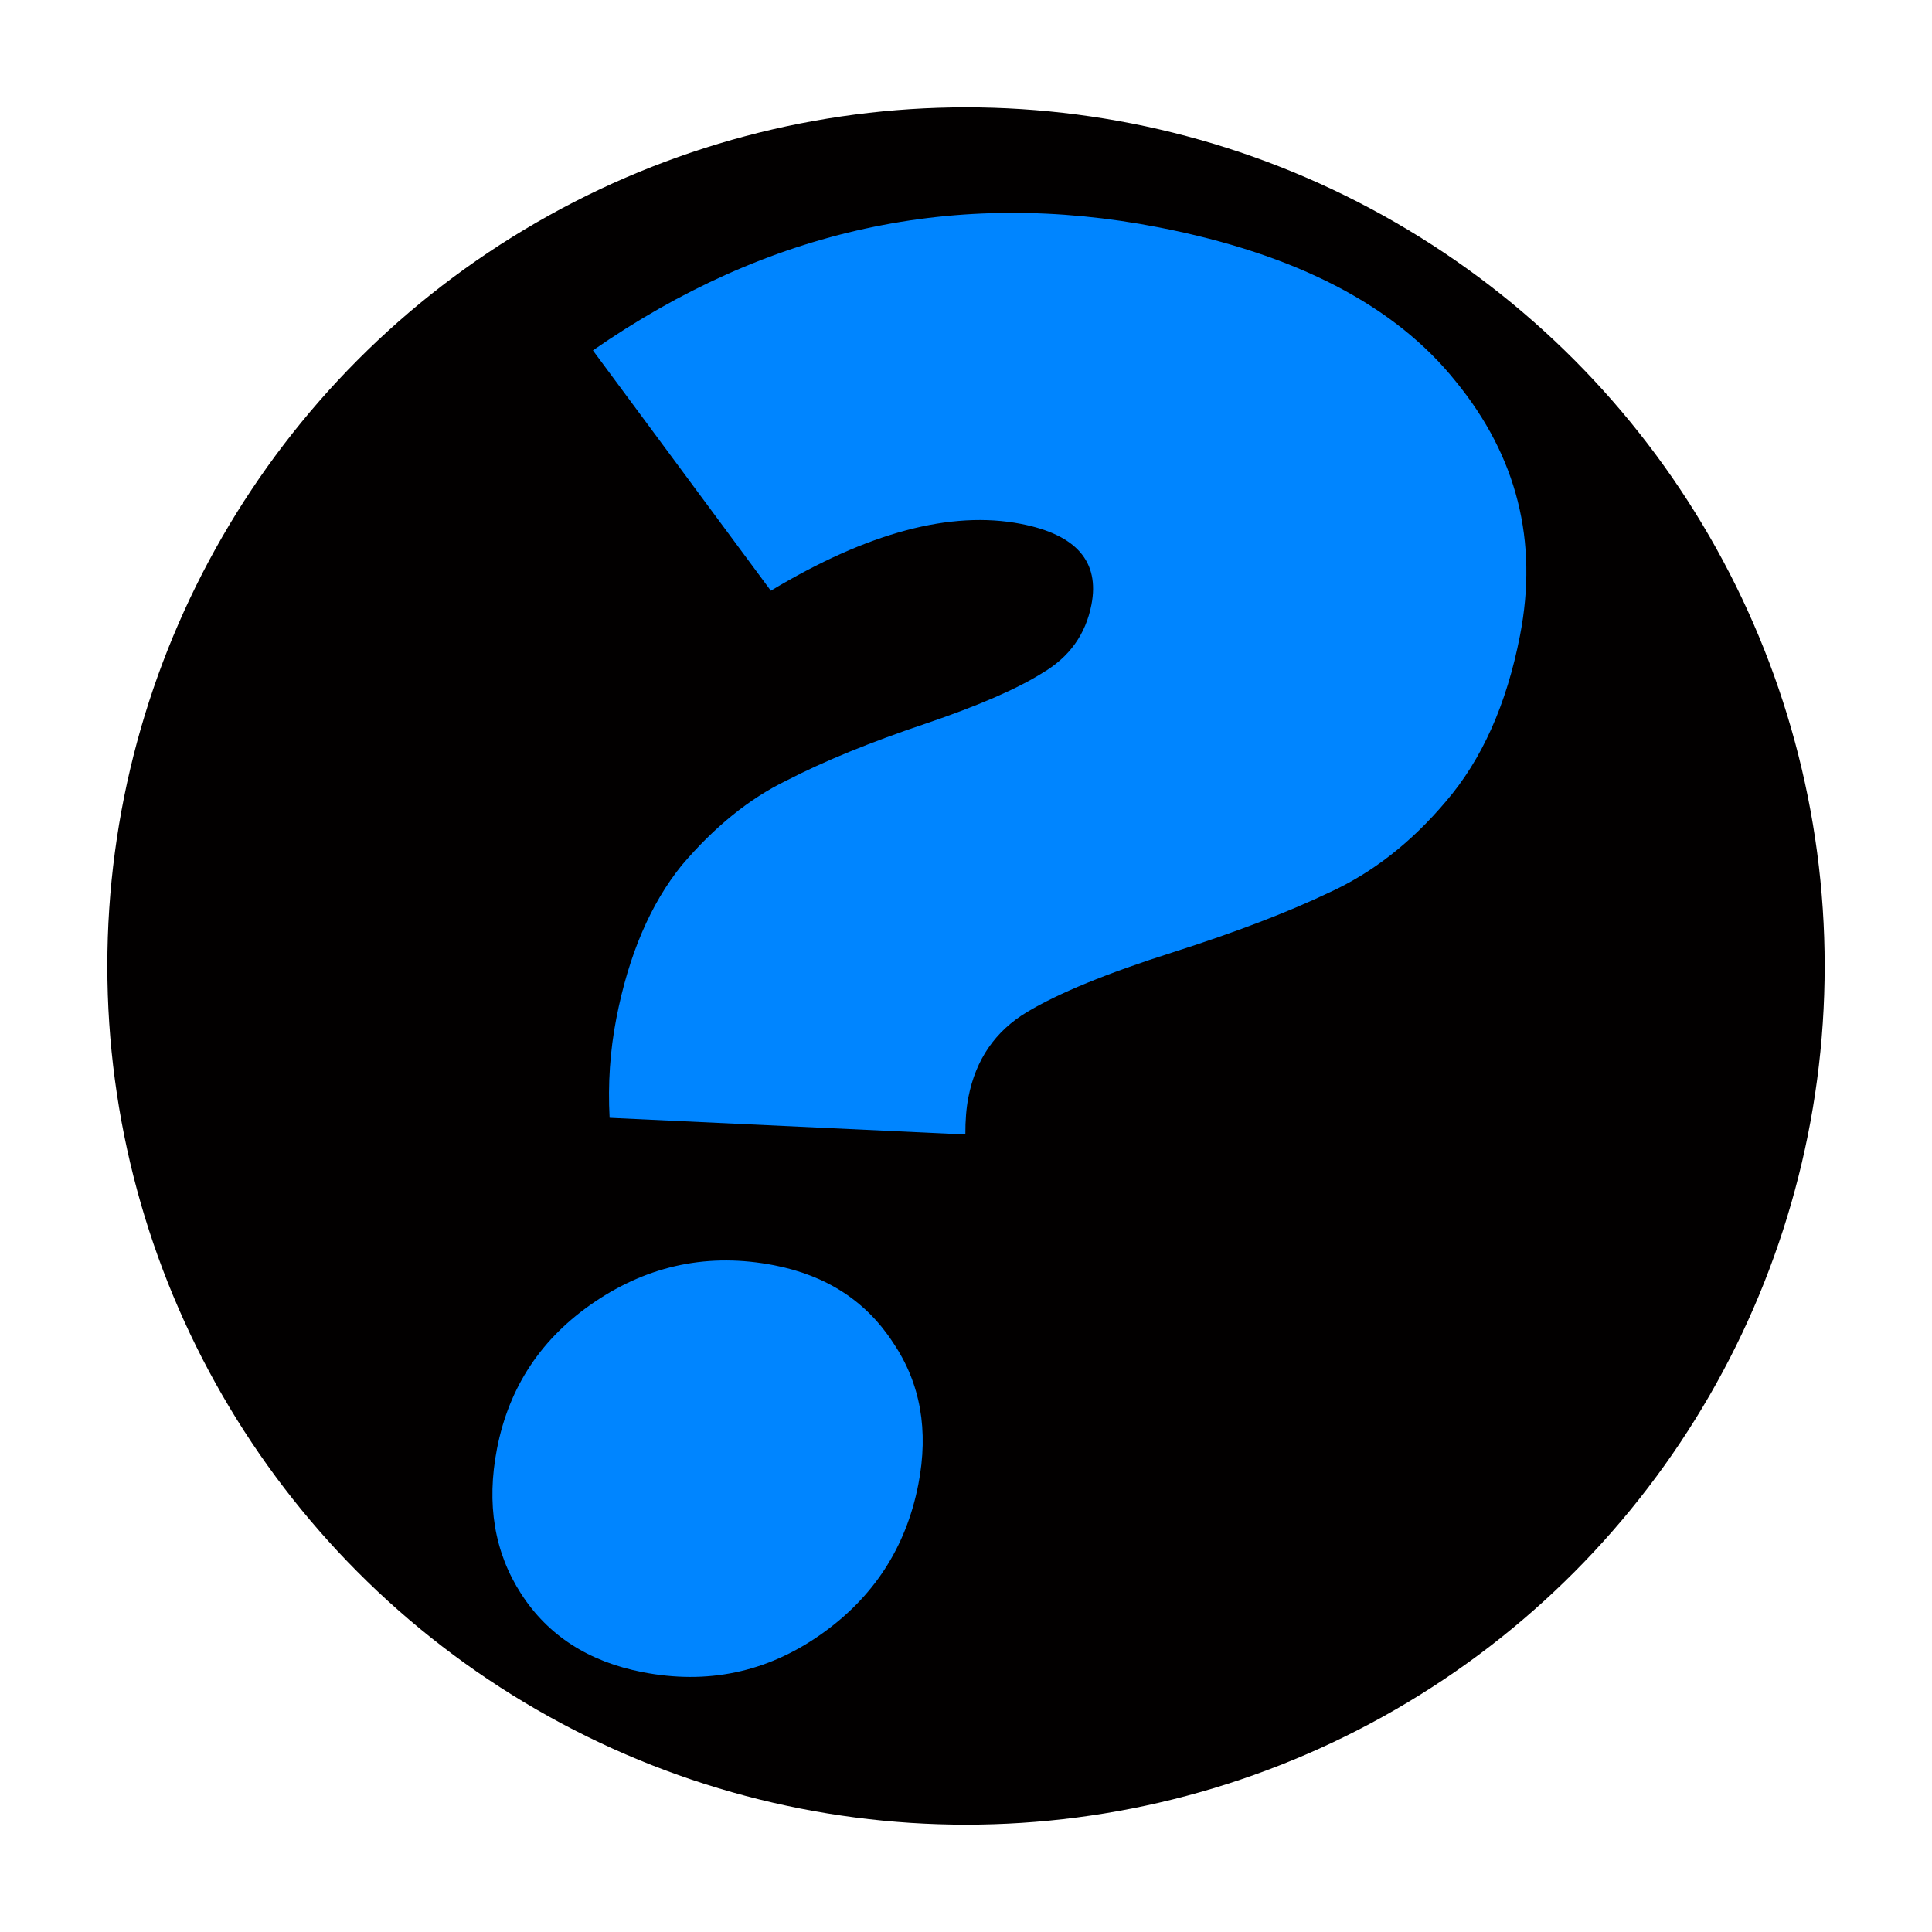 <svg width="180" height="180" viewBox="0 0 180 180" fill="none" xmlns="http://www.w3.org/2000/svg">
    <circle cx="90" cy="90" r="80" fill="#020000"/>
    <path d="M107.933 21.177C120.749 23.669 129.988 28.464 135.65 35.562C141.336 42.535 143.324 50.42 141.614 59.215C140.369 65.623 138.062 70.782 134.694 74.691C131.476 78.499 127.864 81.317 123.858 83.147C119.977 85 115.117 86.859 109.278 88.723C103.163 90.664 98.629 92.521 95.677 94.294C92.724 96.067 90.906 98.713 90.222 102.231C90.027 103.236 89.933 104.392 89.94 105.697L56.795 104.144C56.627 100.982 56.836 97.893 57.423 94.878C58.571 88.972 60.603 84.217 63.521 80.611C66.564 77.03 69.813 74.402 73.268 72.726C76.748 70.925 81.069 69.157 86.231 67.422C91.117 65.764 94.748 64.188 97.125 62.694C99.627 61.224 101.147 59.108 101.685 56.343C102.466 52.322 100.281 49.812 95.129 48.81C88.596 47.54 80.825 49.615 71.817 55.036L55.241 32.646C71.522 21.337 89.086 17.514 107.933 21.177ZM59.861 155.79C54.835 154.813 51.069 152.386 48.563 148.508C46.056 144.631 45.304 140.117 46.305 134.965C47.429 129.185 50.467 124.625 55.419 121.285C60.522 117.843 66.088 116.708 72.119 117.881C77.02 118.833 80.723 121.248 83.229 125.126C85.76 128.877 86.537 133.266 85.56 138.292C84.412 144.198 81.349 148.883 76.373 152.349C71.396 155.816 65.892 156.962 59.861 155.79Z" fill="#0085FF"/>
    </svg>
    